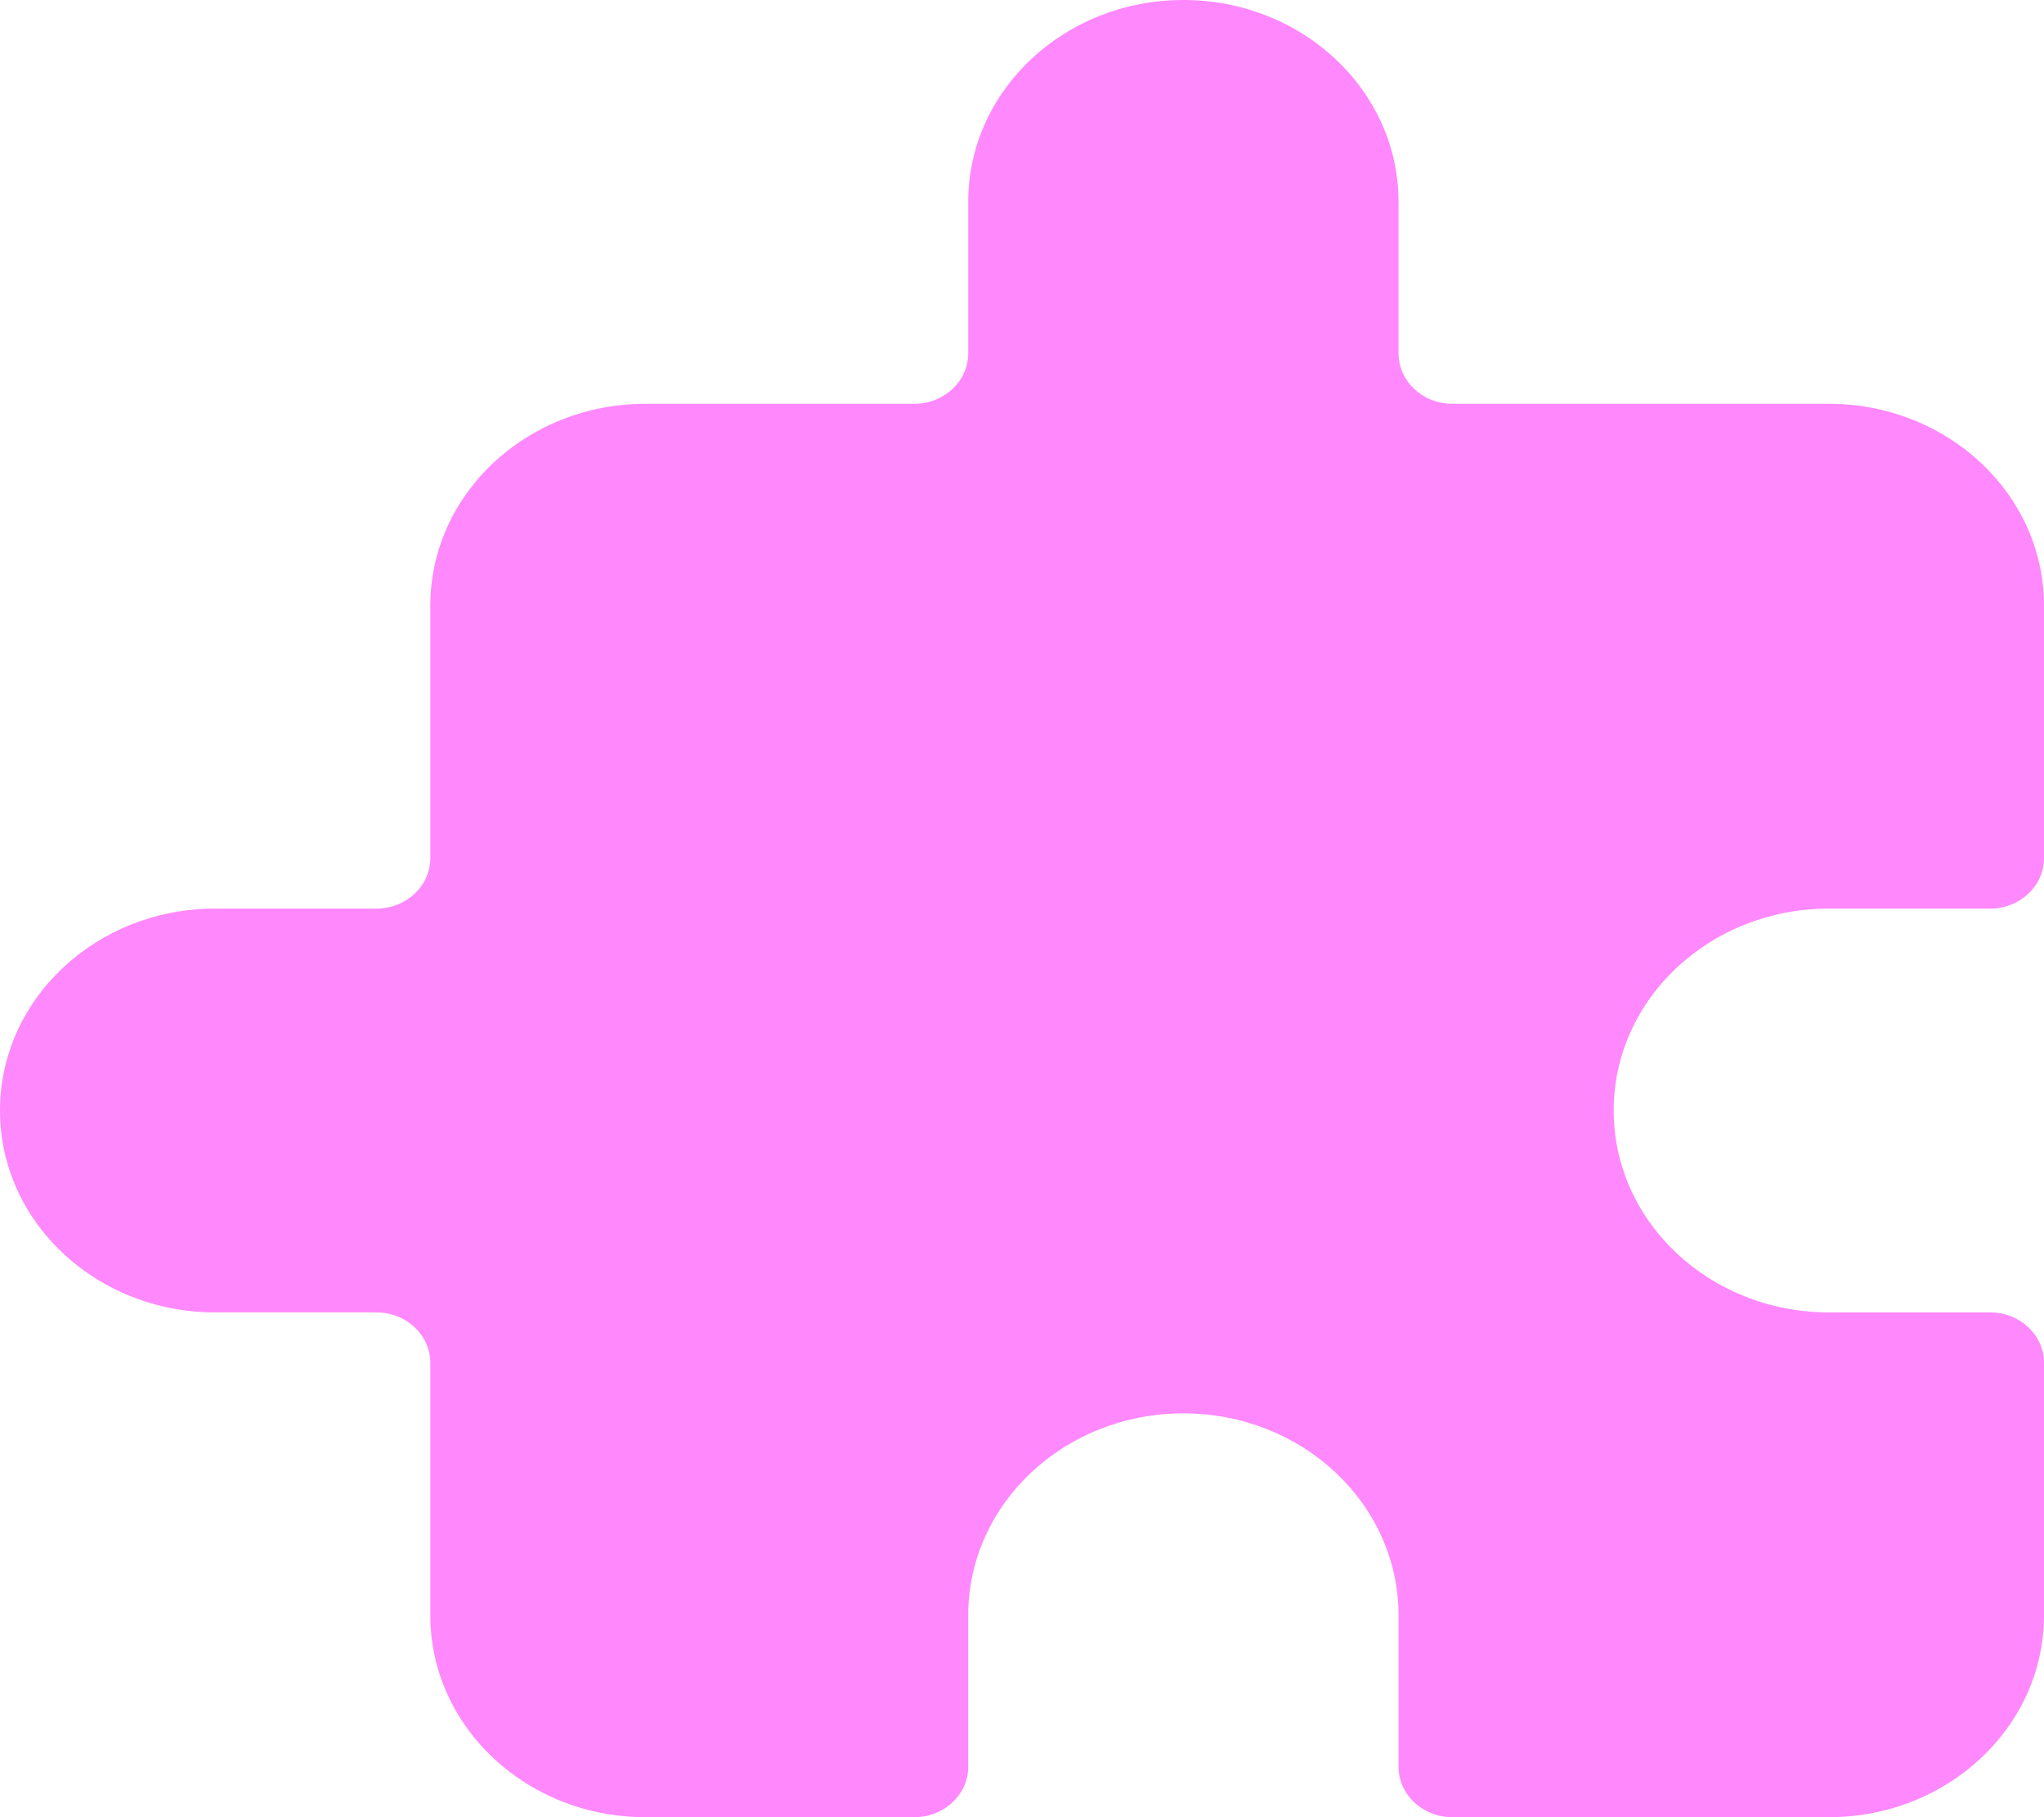 <svg width="36" height="32" viewBox="0 0 36 32" fill="none" xmlns="http://www.w3.org/2000/svg">
<path d="M35.053 16H32.211C30.117 16 28.421 17.591 28.421 19.556C28.421 21.52 30.117 23.111 32.211 23.111H35.053C35.576 23.111 36 23.509 36 24V28.444C36 30.409 34.304 32 32.211 32H25.579C25.056 32 24.632 31.602 24.632 31.111V28.444C24.632 26.48 22.936 24.889 20.842 24.889C18.748 24.889 17.053 26.48 17.053 28.444V31.111C17.053 31.602 16.628 32 16.105 32H11.368C9.275 32 7.579 30.409 7.579 28.444V24C7.579 23.509 7.155 23.111 6.632 23.111H3.789C1.696 23.111 0 21.52 0 19.556C0 17.591 1.696 16 3.789 16H6.632C7.155 16 7.579 15.602 7.579 15.111V10.667C7.579 8.702 9.275 7.111 11.368 7.111H16.105C16.628 7.111 17.053 6.713 17.053 6.222V3.556C17.053 1.591 18.748 0 20.842 0C22.936 0 24.632 1.591 24.632 3.556V6.222C24.632 6.713 25.056 7.111 25.579 7.111H32.211C34.304 7.111 36 8.702 36 10.667V15.111C36 15.602 35.576 16 35.053 16Z" fill="#FF88FD"/>
</svg>
